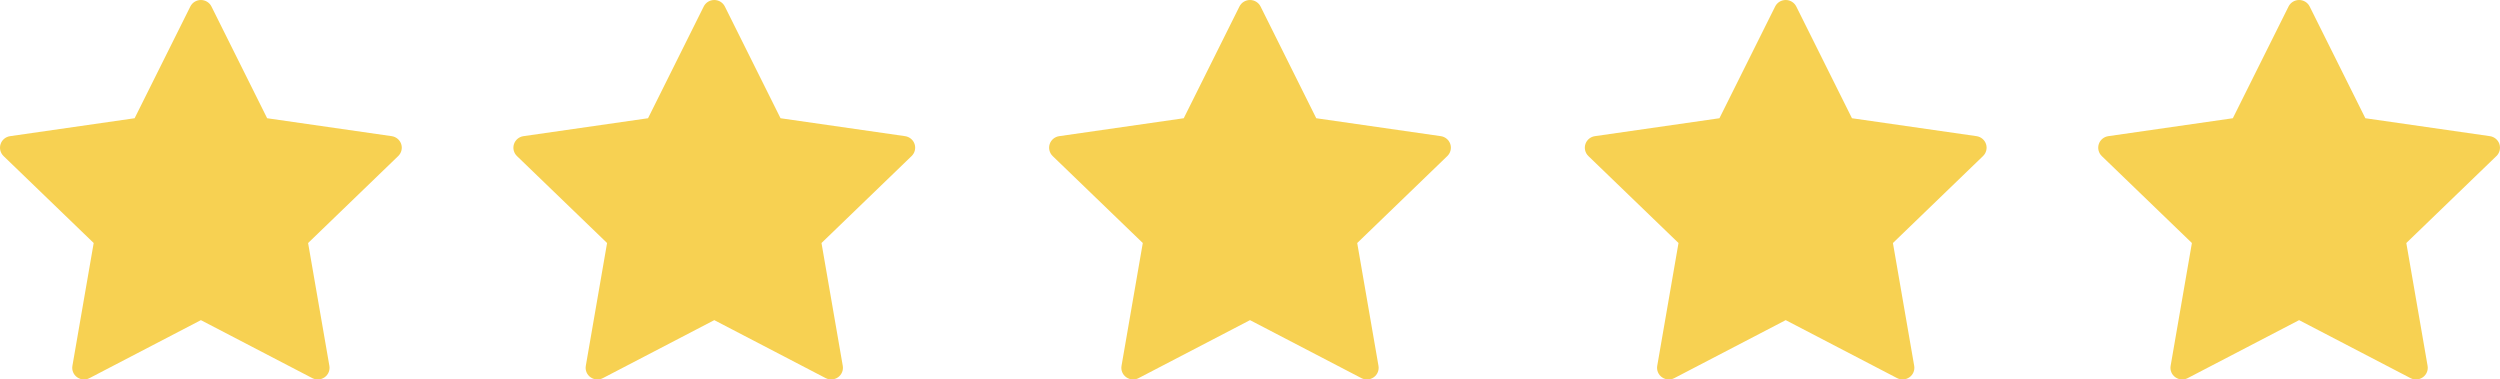 <svg width="112" height="17" viewBox="0 0 112 17" fill="none" xmlns="http://www.w3.org/2000/svg">
<path d="M17.974 6.455C17.912 6.266 17.747 6.129 17.549 6.1L11.968 5.297L9.473 0.291C9.384 0.113 9.201 0 9 0C8.799 0 8.616 0.113 8.527 0.291L6.031 5.297L0.452 6.1C0.253 6.129 0.088 6.266 0.026 6.455C-0.036 6.644 0.016 6.852 0.159 6.991L4.197 10.887L3.244 16.39C3.21 16.586 3.291 16.784 3.454 16.9C3.546 16.966 3.654 17 3.764 17C3.848 17 3.932 16.98 4.009 16.94L9 14.342L13.991 16.94C14.168 17.032 14.384 17.017 14.546 16.9C14.709 16.784 14.79 16.585 14.756 16.39L13.803 10.887L17.841 6.99C17.984 6.852 18.036 6.644 17.974 6.455Z" fill="#F7D152"/>
<path d="M40.974 6.455C40.912 6.266 40.747 6.129 40.548 6.1L34.968 5.297L32.473 0.291C32.384 0.113 32.201 0 32 0C31.799 0 31.616 0.113 31.527 0.291L29.032 5.297L23.451 6.1C23.253 6.129 23.088 6.266 23.026 6.455C22.964 6.644 23.015 6.852 23.159 6.991L27.197 10.887L26.244 16.39C26.21 16.586 26.291 16.784 26.454 16.9C26.546 16.966 26.654 17 26.764 17C26.848 17 26.932 16.98 27.009 16.94L32 14.342L36.991 16.94C37.169 17.032 37.384 17.017 37.546 16.9C37.709 16.784 37.79 16.585 37.756 16.39L36.803 10.887L40.841 6.99C40.984 6.852 41.036 6.644 40.974 6.455Z" fill="#F7D152"/>
<path d="M64.974 6.455C64.912 6.266 64.747 6.129 64.549 6.1L58.968 5.297L56.473 0.291C56.384 0.113 56.201 0 56 0C55.799 0 55.616 0.113 55.527 0.291L53.032 5.297L47.452 6.1C47.253 6.129 47.088 6.266 47.026 6.455C46.964 6.644 47.016 6.852 47.159 6.991L51.197 10.887L50.244 16.39C50.21 16.586 50.291 16.784 50.454 16.9C50.545 16.966 50.654 17 50.764 17C50.848 17 50.932 16.98 51.009 16.94L56 14.342L60.991 16.94C61.169 17.032 61.384 17.017 61.546 16.9C61.709 16.784 61.79 16.585 61.756 16.39L60.803 10.887L64.841 6.99C64.984 6.852 65.036 6.644 64.974 6.455Z" fill="#F7D152"/>
<path d="M88.974 6.455C88.912 6.266 88.747 6.129 88.549 6.1L82.968 5.297L80.473 0.291C80.384 0.113 80.201 0 80 0C79.799 0 79.616 0.113 79.527 0.291L77.031 5.297L71.451 6.1C71.253 6.129 71.088 6.266 71.026 6.455C70.964 6.644 71.016 6.852 71.159 6.991L75.197 10.887L74.244 16.39C74.21 16.586 74.291 16.784 74.454 16.9C74.546 16.966 74.654 17 74.764 17C74.848 17 74.932 16.98 75.009 16.94L80 14.342L84.991 16.94C85.168 17.032 85.384 17.017 85.546 16.9C85.709 16.784 85.79 16.585 85.756 16.39L84.803 10.887L88.841 6.99C88.984 6.852 89.036 6.644 88.974 6.455Z" fill="#F7D152"/>
<path d="M111.974 6.455C111.912 6.266 111.747 6.129 111.549 6.1L105.968 5.297L103.473 0.291C103.384 0.113 103.201 0 103 0C102.799 0 102.616 0.113 102.527 0.291L100.031 5.297L94.451 6.1C94.253 6.129 94.088 6.266 94.026 6.455C93.964 6.644 94.016 6.852 94.159 6.991L98.197 10.887L97.244 16.39C97.21 16.586 97.291 16.784 97.454 16.9C97.546 16.966 97.654 17 97.764 17C97.848 17 97.932 16.98 98.009 16.94L103 14.342L107.991 16.94C108.169 17.032 108.384 17.017 108.546 16.9C108.709 16.784 108.79 16.585 108.756 16.39L107.803 10.887L111.841 6.99C111.984 6.852 112.036 6.644 111.974 6.455Z" fill="#F7D152"/>
</svg>
